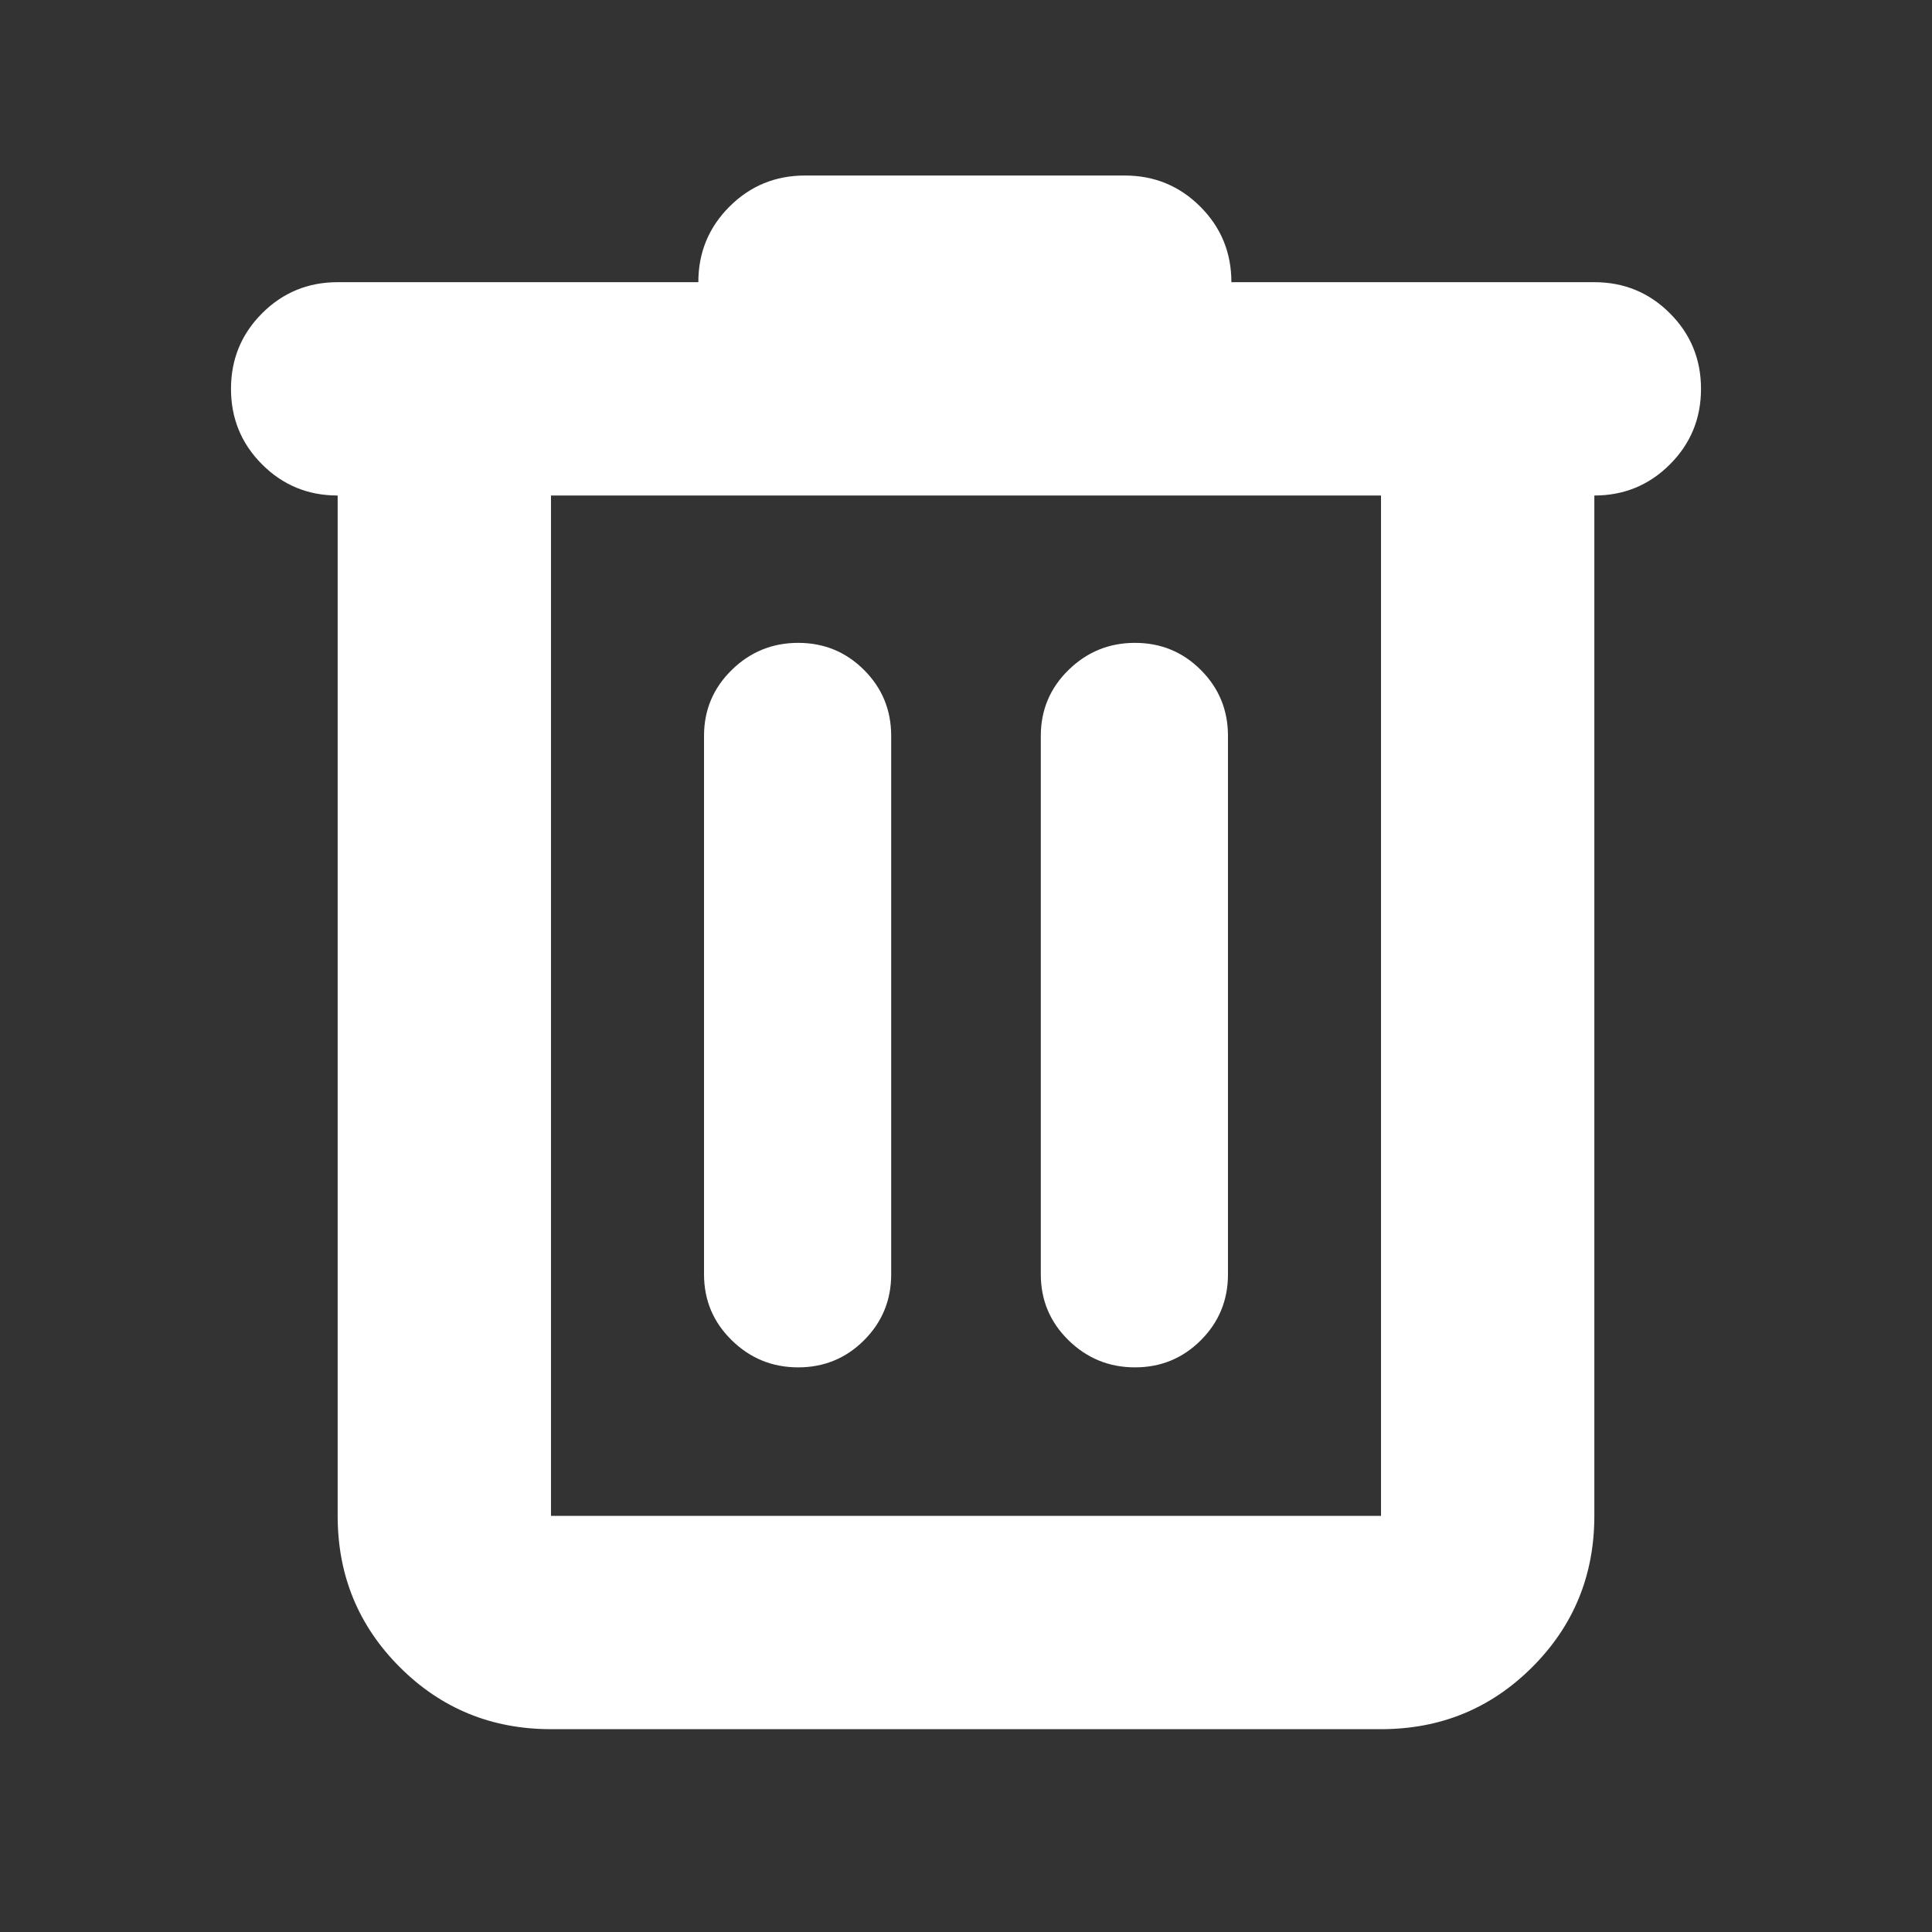 <svg id="SvgjsSvg1011" width="288" height="288" xmlns="http://www.w3.org/2000/svg" version="1.1" xmlns:xlink="http://www.w3.org/1999/xlink" xmlns:svgjs="http://svgjs.com/svgjs"><rect width="100%" height="100%" fill="#333333" stroke="none"/><defs id="SvgjsDefs1012"></defs><g id="SvgjsG1013"><svg xmlns="http://www.w3.org/2000/svg" viewBox="0 -960 960 960" width="288" height="288"><path d="M273.782-100.782q-44.305 0-75.153-30.848-30.848-30.848-30.848-75.153v-506.999q-22.087 0-37.544-15.457-15.457-15.457-15.457-37.544 0-22.087 15.457-37.544 15.457-15.457 37.544-15.457h179.218q0-22.087 15.457-37.544 15.457-15.456 37.544-15.456h158.87q22.087 0 37.543 15.456 15.457 15.457 15.457 37.544h180.349q22.087 0 37.544 15.457 15.457 15.457 15.457 37.544 0 22.087-15.457 37.544-15.457 15.457-37.544 15.457v506.999q0 44.305-30.848 75.153-30.848 30.848-75.153 30.848H273.782Zm412.436-613H273.782v506.999h412.436v-506.999ZM396.609-280.565q19.261 0 32.739-13.479 13.478-13.478 13.478-32.739v-267.565q0-19.261-13.478-32.739-13.478-13.478-32.739-13.478-19.261 0-33.022 13.478t-13.761 32.739v267.565q0 19.261 13.761 32.739 13.761 13.479 33.022 13.479Zm167.348 0q19.261 0 32.739-13.479 13.478-13.478 13.478-32.739v-267.565q0-19.261-13.478-32.739-13.478-13.478-32.739-13.478-19.261 0-33.022 13.478t-13.761 32.739v267.565q0 19.261 13.761 32.739 13.761 13.479 33.022 13.479ZM273.782-713.782v506.999-506.999Z" fill="#ffffff" class="color000 svgShape"></path></svg></g></svg>
